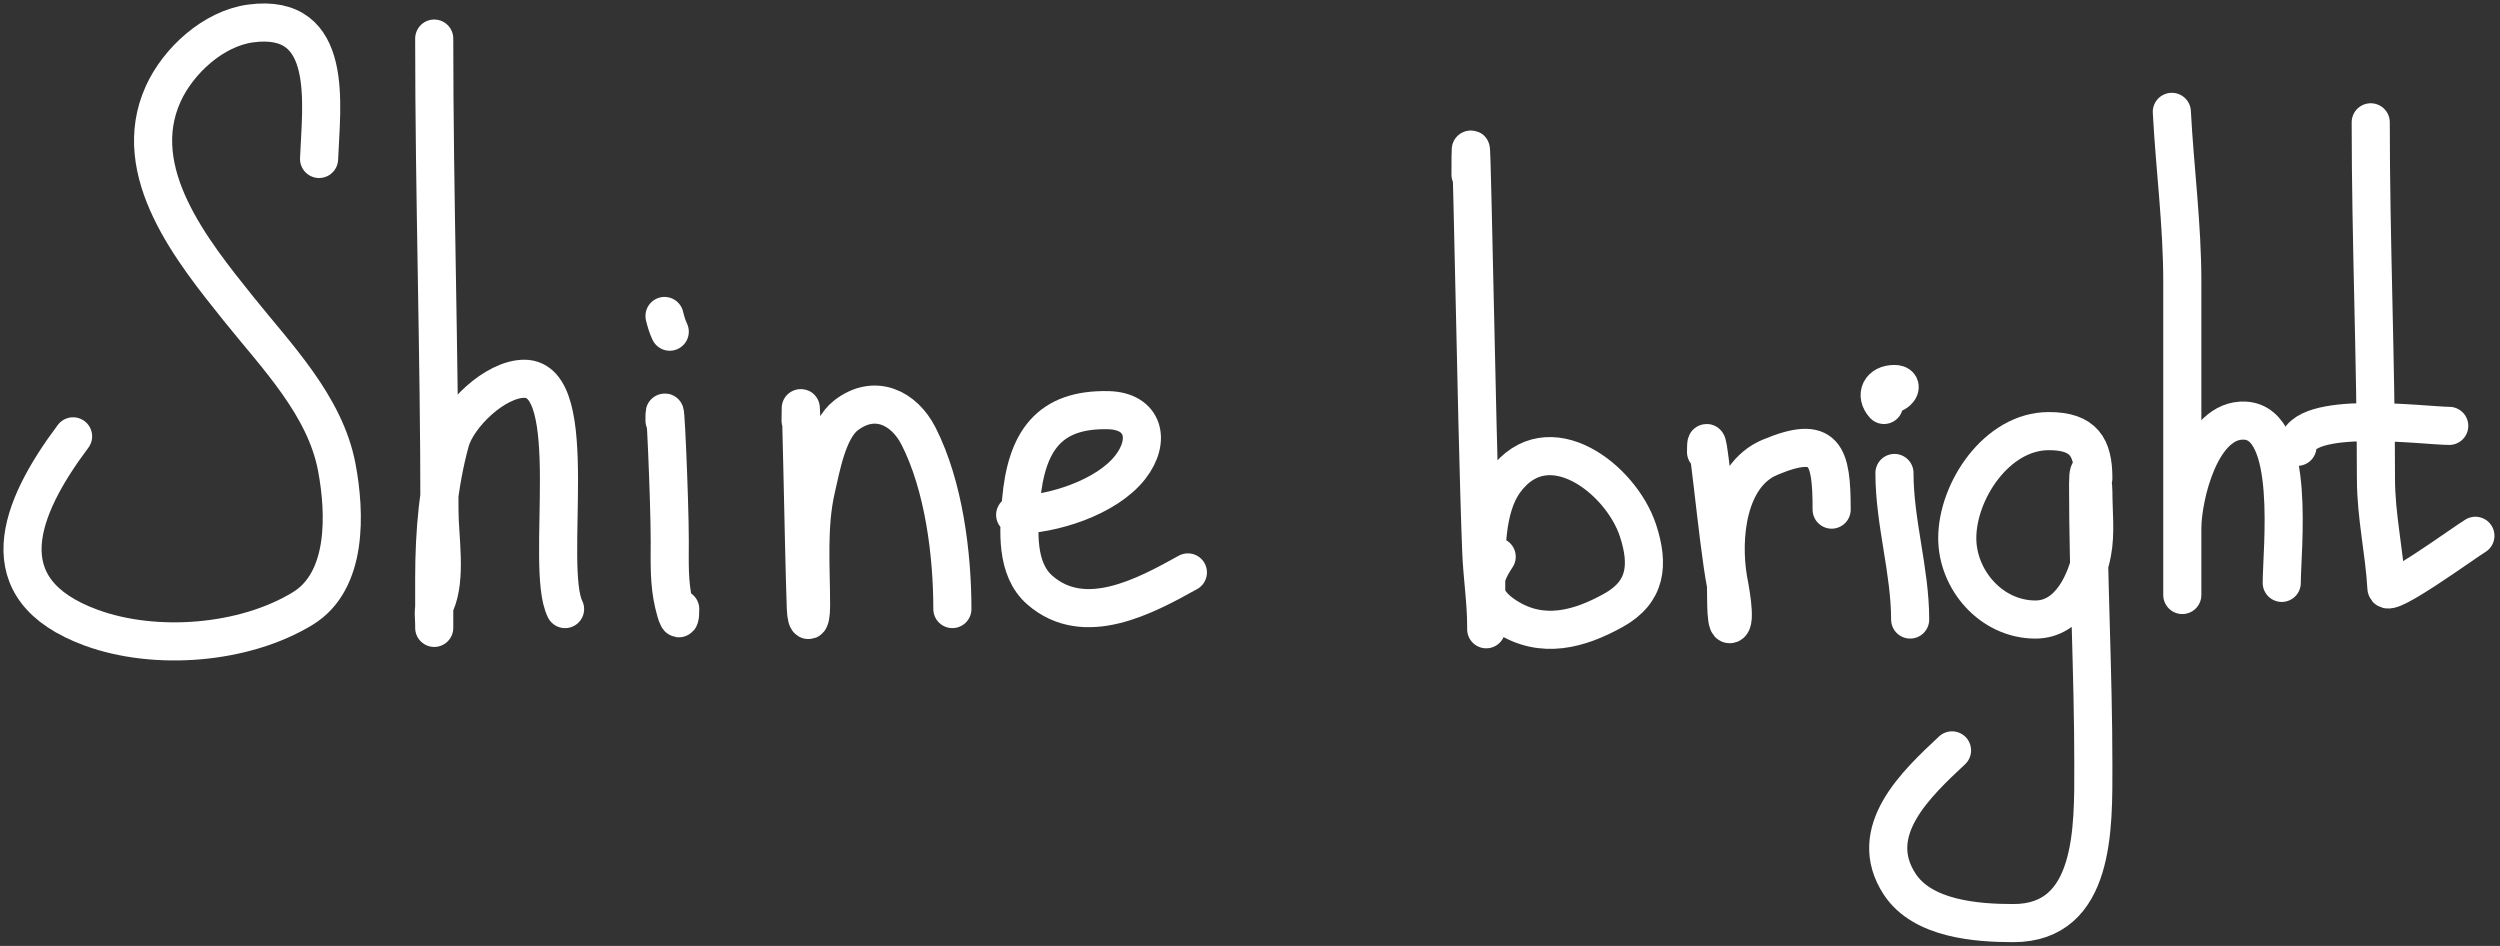 <?xml version="1.0" encoding="UTF-8"?> <svg xmlns="http://www.w3.org/2000/svg" width="222" height="84" viewBox="0 0 222 84" fill="none"><rect x="0" y="0" width="222" height="84" fill="#333333" stroke="none"/> <path d="M28.334 14.115C28.517 9.37 29.764 1.083 22.267 2.083C18.941 2.526 15.828 5.398 14.495 8.331C11.344 15.264 17.151 22.381 21.156 27.387C24.545 31.622 28.878 36.011 29.909 41.51C30.667 45.551 30.893 51.586 26.888 54.033C21.665 57.225 13.765 57.819 8.091 55.737C-1.195 52.33 1.697 45.139 6.49 38.747" stroke="white" stroke-width="3.384" stroke-linecap="round"></path> <path d="M38.559 3.426C38.559 17.391 39.023 31.355 39.023 45.332C39.023 47.709 39.681 51.328 38.662 53.62C38.426 54.15 38.559 54.91 38.559 55.479C38.559 56.873 38.559 52.691 38.559 51.296C38.559 47.256 38.916 43.11 39.979 39.212C40.609 36.9 43.967 33.635 46.563 33.635C51.803 33.635 48.315 50.359 50.178 54.085" stroke="white" stroke-width="3.384" stroke-linecap="round"></path> <path d="M59.009 37.353C59.009 33.795 59.474 44.459 59.474 48.017C59.474 49.918 59.395 51.762 59.835 53.62C60.059 54.566 60.403 55.71 60.403 54.085" stroke="white" stroke-width="3.384" stroke-linecap="round"></path> <path d="M59.474 29.453C59.248 28.973 59.134 28.56 59.009 28.059" stroke="white" stroke-width="3.384" stroke-linecap="round"></path> <path d="M71.093 37.352C71.093 31.807 71.36 48.439 71.558 53.98C71.611 55.487 72.022 55.42 72.022 53.774C72.022 50.34 71.703 46.71 72.487 43.342C72.923 41.471 73.496 38.143 75.121 36.887C77.655 34.929 80.277 36.185 81.576 38.746C83.808 43.15 84.571 49.186 84.571 54.084" stroke="white" stroke-width="3.384" stroke-linecap="round"></path> <path d="M90.147 45.719C93.416 45.719 98.271 44.185 100.372 41.484C102.237 39.087 101.557 36.493 98.41 36.423C93.189 36.307 91.124 39.13 90.664 44.531C90.445 47.106 90.189 50.531 92.342 52.406C96.32 55.871 101.718 52.923 105.485 50.831" stroke="white" stroke-width="3.384" stroke-linecap="round"></path> <path d="M130.582 15.51C130.582 4.342 131.091 37.84 131.537 48.998C131.626 51.217 131.976 53.411 131.976 55.634C131.976 56.865 131.976 53.172 131.976 51.942C131.976 49.133 131.848 45.153 133.629 42.724C137.456 37.505 143.955 42.528 145.454 47.113C146.447 50.148 146.209 52.56 143.286 54.188C140.234 55.888 136.943 56.798 133.758 54.756C131.24 53.142 131.547 51.475 132.906 49.437" stroke="white" stroke-width="3.384" stroke-linecap="round"></path> <path d="M151.496 40.141C151.496 36.19 152.493 47.986 153.252 51.864C153.322 52.224 153.181 55.427 153.588 55.427C154.276 55.427 153.518 51.747 153.458 51.399C152.85 47.825 153.338 42.213 157.177 40.606C162.104 38.544 162.65 40.384 162.65 45.254" stroke="white" stroke-width="3.384" stroke-linecap="round"></path> <path d="M168.228 42.001C168.228 46.397 169.622 50.669 169.622 55.014" stroke="white" stroke-width="3.384" stroke-linecap="round"></path> <path d="M167.298 35.959C166.507 35.069 166.988 34.1 168.228 34.1C169.159 34.1 168.526 35.029 167.763 35.029" stroke="white" stroke-width="3.384" stroke-linecap="round"></path> <path d="M185.889 42.466C185.889 39.709 185.028 38.283 181.938 38.283C177.31 38.283 173.805 43.609 173.805 47.785C173.805 51.485 176.821 55.015 180.75 55.015C183.797 55.015 185.296 51.631 185.785 49.076C186.117 47.345 185.889 45.415 185.889 43.654C185.889 42.619 185.424 40.662 185.424 43.034C185.424 51.363 185.889 59.643 185.889 67.976C185.889 73.449 186.081 81.971 178.788 81.971C175.522 81.971 170.725 81.617 168.692 78.511C165.619 73.815 170.185 69.591 173.34 66.634" stroke="white" stroke-width="3.384" stroke-linecap="round"></path> <path d="M192.859 9.932C193.126 14.998 193.789 19.913 193.789 25.036C193.789 30.777 193.789 36.518 193.789 42.258C193.789 45.581 193.789 48.903 193.789 52.225C193.789 53.566 193.789 52.379 193.789 51.76C193.789 50.142 193.789 48.524 193.789 46.906C193.789 44.163 195.401 37.132 199.366 37.353C203.919 37.605 202.619 48.821 202.619 51.76" stroke="white" stroke-width="3.384" stroke-linecap="round"></path> <path d="M210.521 10.861C210.521 21.426 210.985 31.974 210.985 42.517C210.985 45.838 211.734 48.973 211.915 52.225C211.968 53.187 218.807 48.183 219.816 47.578" stroke="white" stroke-width="3.384" stroke-linecap="round"></path> <path d="M204.014 39.677C204.212 36.308 215.356 37.818 217.492 37.818" stroke="white" stroke-width="3.384" stroke-linecap="round"></path> </svg> 